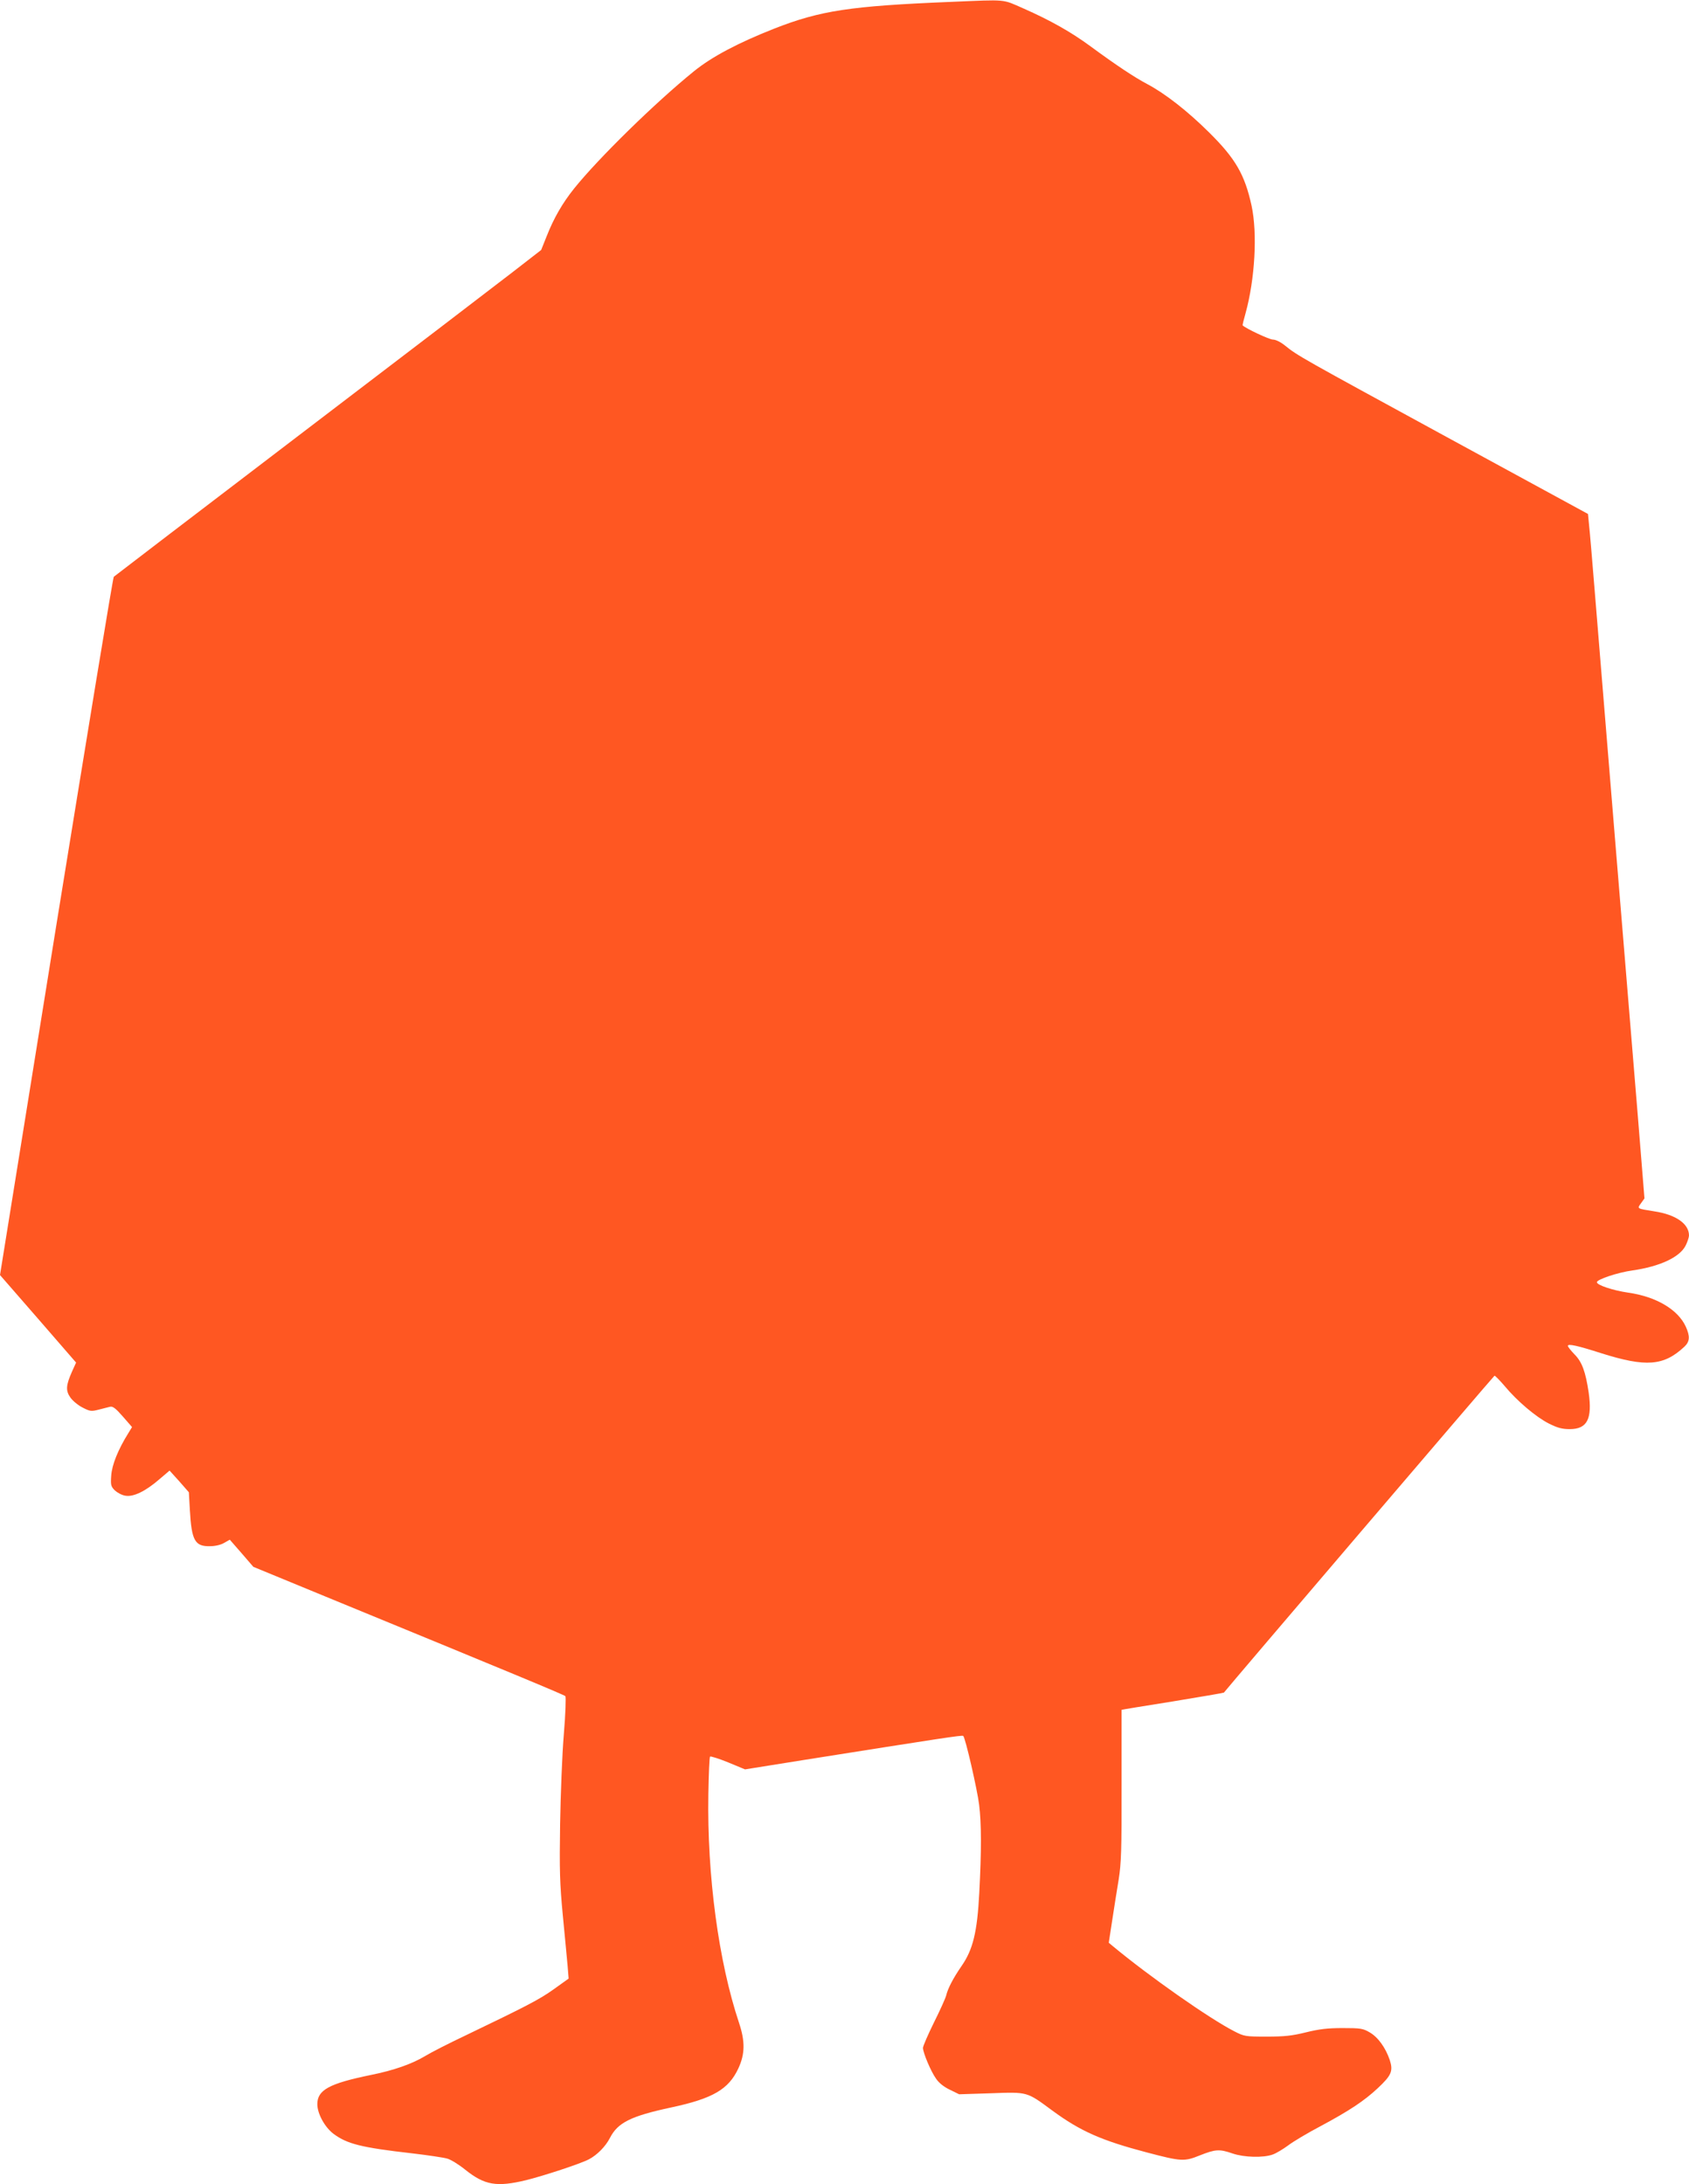 <?xml version="1.0" standalone="no"?>
<!DOCTYPE svg PUBLIC "-//W3C//DTD SVG 20010904//EN"
 "http://www.w3.org/TR/2001/REC-SVG-20010904/DTD/svg10.dtd">
<svg version="1.0" xmlns="http://www.w3.org/2000/svg"
 width="990pt" height="1280pt" viewBox="0 0 990 1280"
 preserveAspectRatio="xMidYMid meet">
<g transform="translate(0,1280) scale(0.1,-0.1)"
fill="#ff5722" stroke="none">
<path d="M5575 12789 c-592 -24 -766 -51 -1035 -156 -213 -84 -367 -165 -473
-251 -227 -184 -560 -510 -702 -687 -68 -85 -119 -173 -161 -280 l-32 -80
-169 -131 c-92 -71 -654 -501 -1248 -953 -594 -453 -1084 -827 -1088 -831 -5
-4 -156 -926 -338 -2049 l-329 -2043 223 -256 223 -257 -24 -53 c-35 -79 -38
-111 -10 -151 13 -19 45 -46 71 -59 44 -23 52 -24 95 -13 26 7 56 14 67 17 16
4 33 -9 75 -57 l54 -62 -22 -36 c-60 -96 -96 -186 -100 -248 -4 -55 -2 -64 21
-87 14 -13 41 -28 61 -31 47 -9 118 25 200 96 l60 51 57 -63 56 -64 6 -105
c10 -179 30 -213 118 -211 31 0 65 8 84 20 l32 18 69 -79 69 -80 420 -173
c1115 -458 1401 -577 1409 -585 4 -4 1 -103 -9 -222 -10 -117 -19 -355 -22
-528 -4 -270 -2 -347 16 -535 12 -121 24 -254 28 -295 l6 -75 -88 -63 c-84
-60 -160 -99 -520 -272 -93 -44 -199 -98 -235 -120 -77 -46 -183 -83 -317
-110 -244 -50 -313 -88 -313 -171 0 -55 43 -134 94 -173 80 -60 163 -81 461
-115 94 -11 187 -25 207 -31 21 -6 68 -35 105 -65 114 -91 184 -103 358 -61
104 26 318 96 367 122 48 25 98 76 123 125 46 90 122 128 360 179 243 52 336
106 393 229 39 84 40 158 4 266 -120 359 -188 863 -180 1341 2 117 6 216 10
220 4 3 52 -12 106 -34 l99 -41 344 55 c802 127 930 147 935 141 13 -12 82
-314 93 -402 14 -111 14 -272 1 -518 -12 -230 -37 -333 -105 -430 -48 -70 -79
-129 -89 -171 -4 -16 -36 -87 -72 -159 -35 -71 -64 -138 -64 -148 0 -28 46
-138 77 -181 16 -24 46 -48 80 -64 l55 -27 186 6 c218 8 209 10 361 -102 165
-121 288 -175 554 -245 202 -53 218 -54 310 -17 91 36 114 38 192 11 67 -23
180 -26 235 -6 20 7 60 31 90 53 30 23 116 74 190 113 168 90 256 148 336 223
80 75 91 100 70 165 -25 73 -69 134 -118 162 -39 23 -54 25 -158 25 -89 0
-138 -6 -215 -25 -81 -20 -125 -25 -230 -25 -125 0 -132 1 -190 31 -145 74
-499 322 -712 499 l-24 20 20 130 c11 72 28 180 38 240 15 94 18 172 17 553 0
243 0 442 0 442 1 1 135 23 299 49 164 27 299 50 301 52 24 32 1581 1855 1586
1857 3 1 30 -26 59 -60 74 -89 185 -183 261 -221 50 -25 77 -32 121 -32 102 0
133 59 111 214 -18 122 -39 180 -83 224 -21 22 -39 44 -39 50 0 14 58 1 195
-43 263 -83 367 -75 488 38 32 30 34 61 8 118 -46 100 -174 176 -339 199 -88
13 -182 44 -182 61 0 16 122 57 209 69 160 23 276 77 311 145 11 22 20 49 20
60 0 68 -77 122 -202 141 -106 17 -103 15 -79 48 l20 28 -39 484 c-43 526 -84
1024 -130 1579 -63 765 -92 1119 -120 1465 -16 198 -32 388 -36 421 l-6 62
-832 453 c-851 464 -870 474 -944 534 -26 21 -55 35 -71 35 -21 0 -159 65
-177 83 -2 1 6 34 17 72 55 200 70 467 35 630 -40 182 -94 276 -250 430 -125
124 -257 227 -361 282 -74 39 -180 109 -335 223 -113 83 -234 151 -390 220
-128 56 -92 53 -425 39z"/>
</g>
</svg>
